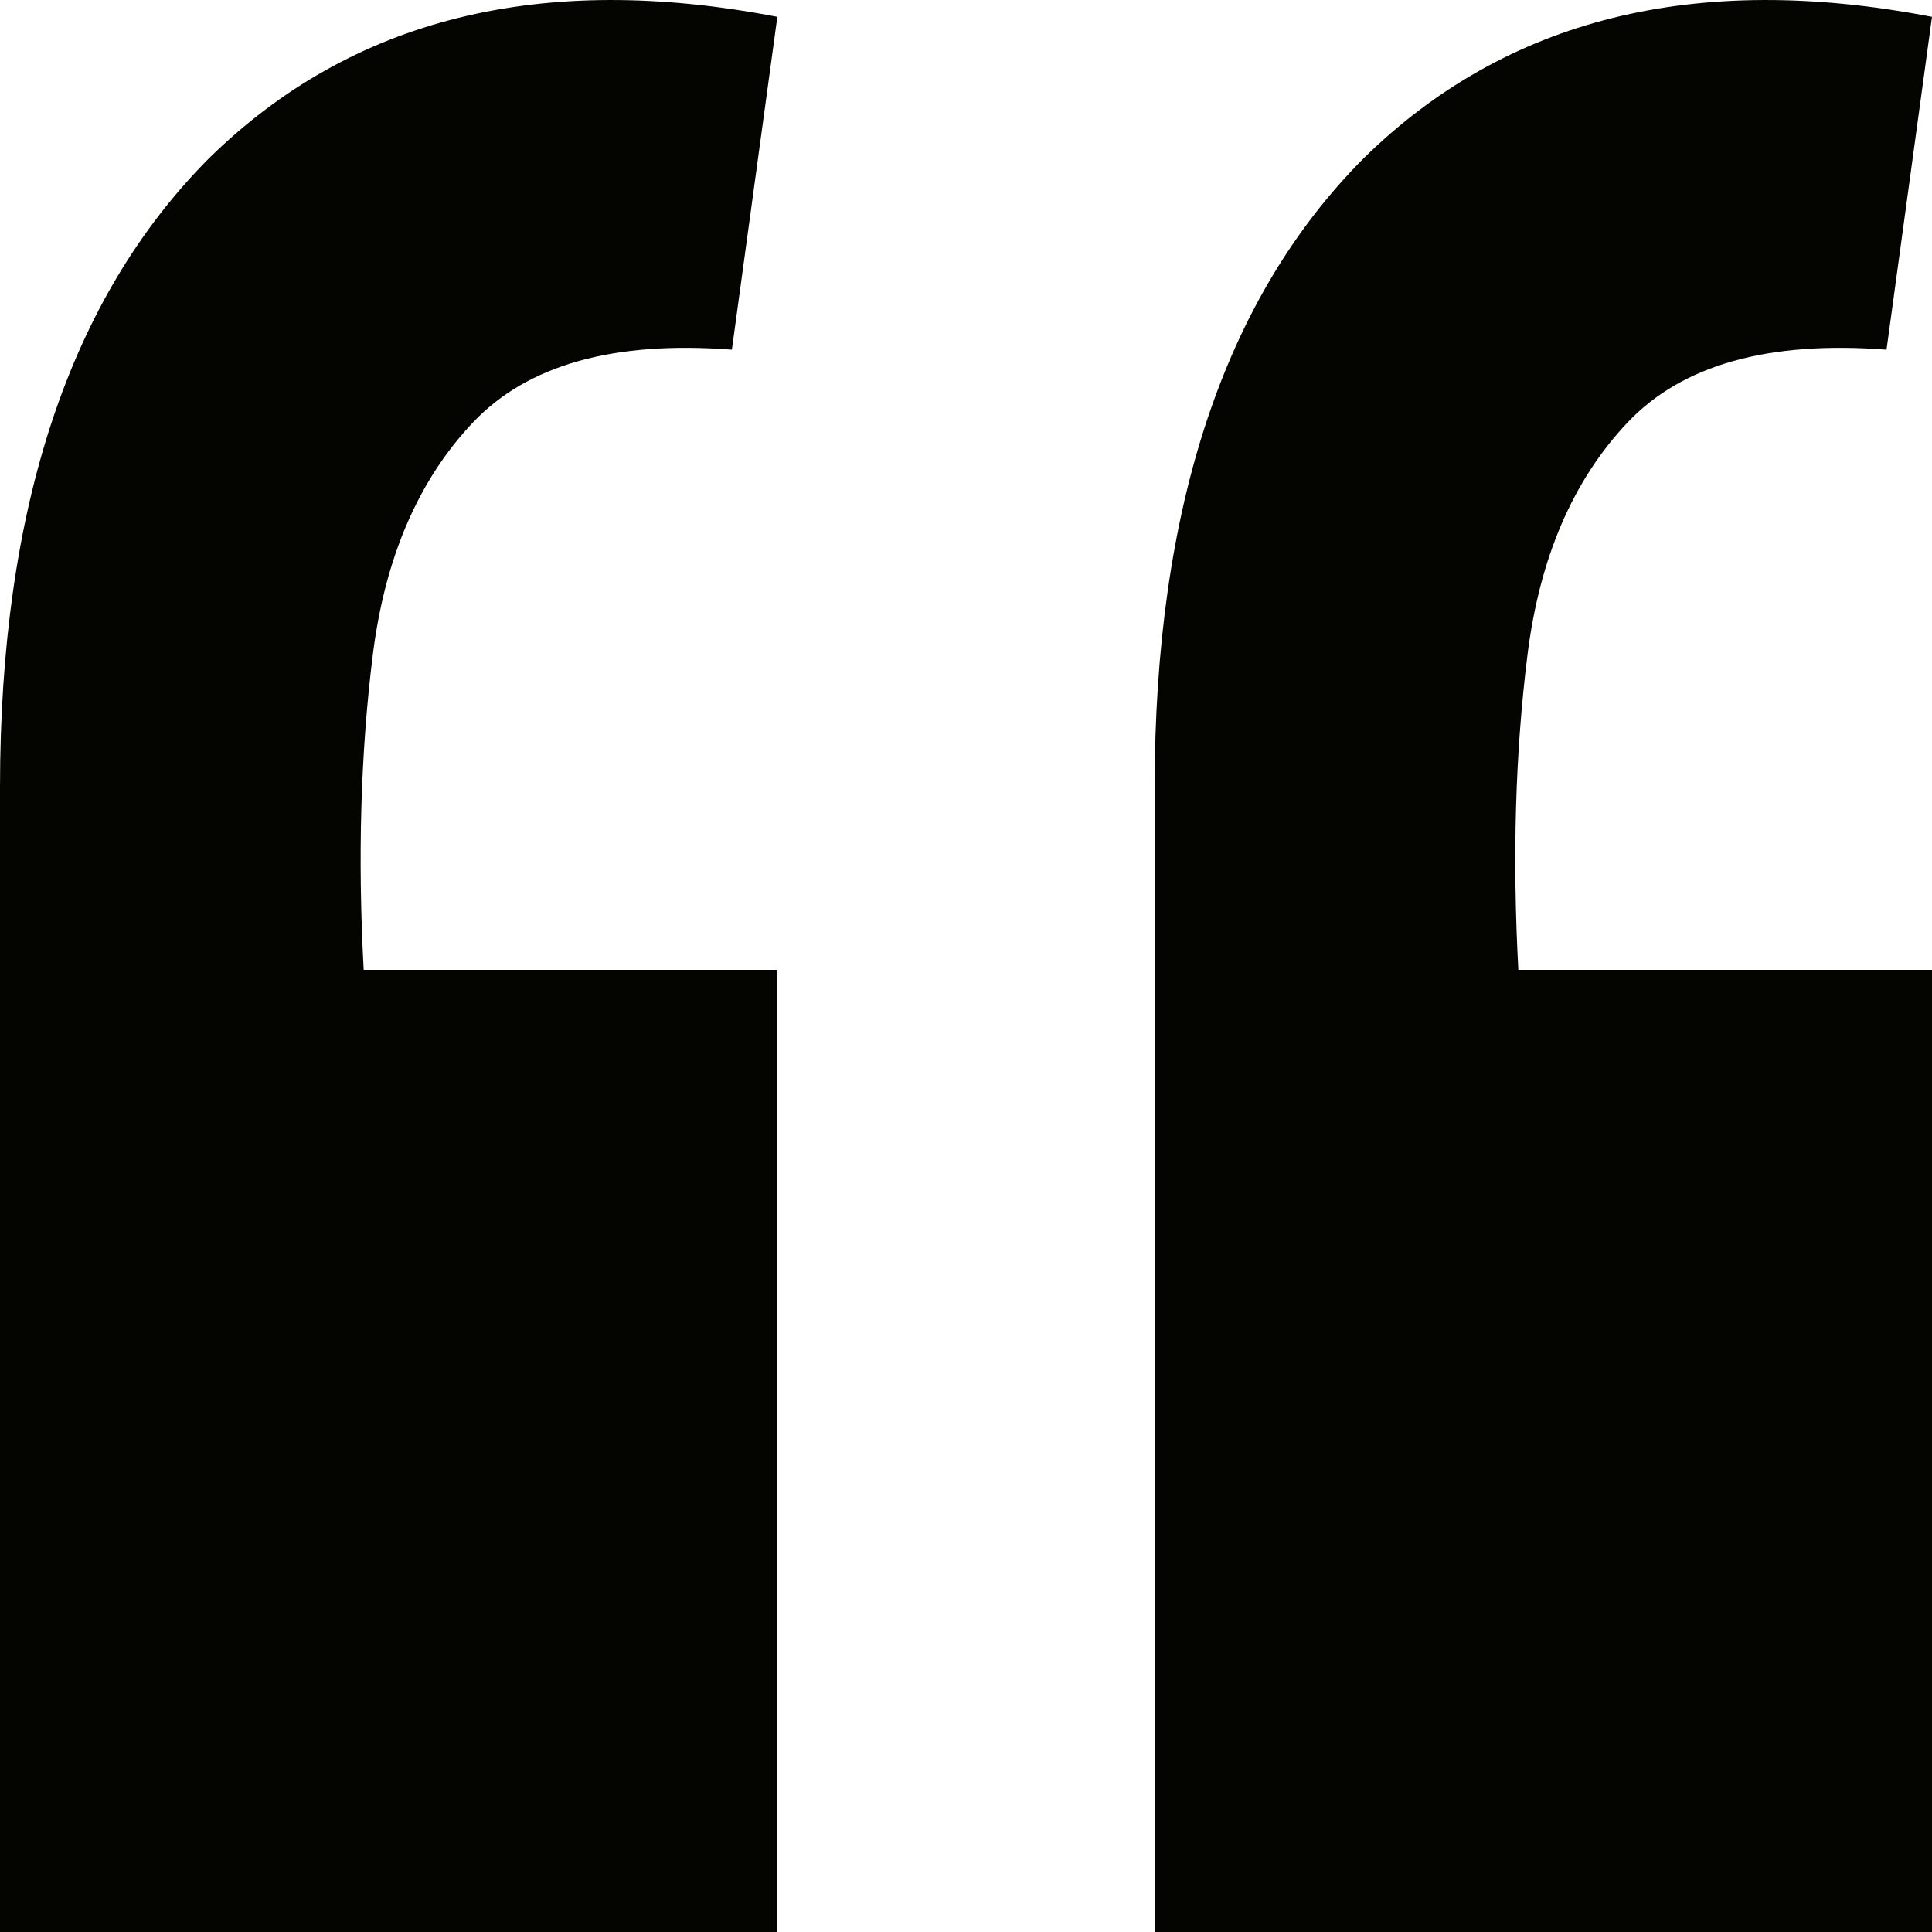 <svg width="45" height="45" viewBox="0 0 45 45" fill="none" xmlns="http://www.w3.org/2000/svg">
<path d="M45 0.392L43.941 8.145C41.188 7.933 39.176 8.499 37.906 9.844C36.635 11.19 35.859 12.995 35.577 15.261C35.294 17.527 35.224 19.97 35.365 22.59H45V45H26.894V18.341C26.894 11.827 28.518 6.941 31.765 3.684C35.082 0.427 39.494 -0.67 45 0.392ZM18.106 0.392L17.047 8.145C14.294 7.933 12.282 8.499 11.012 9.844C9.741 11.19 8.965 12.995 8.682 15.261C8.4 17.527 8.329 19.97 8.471 22.59H18.106V45H0V18.341C0 11.827 1.624 6.941 4.871 3.684C8.188 0.427 12.6 -0.67 18.106 0.392Z" fill="#040500"/>
</svg>
